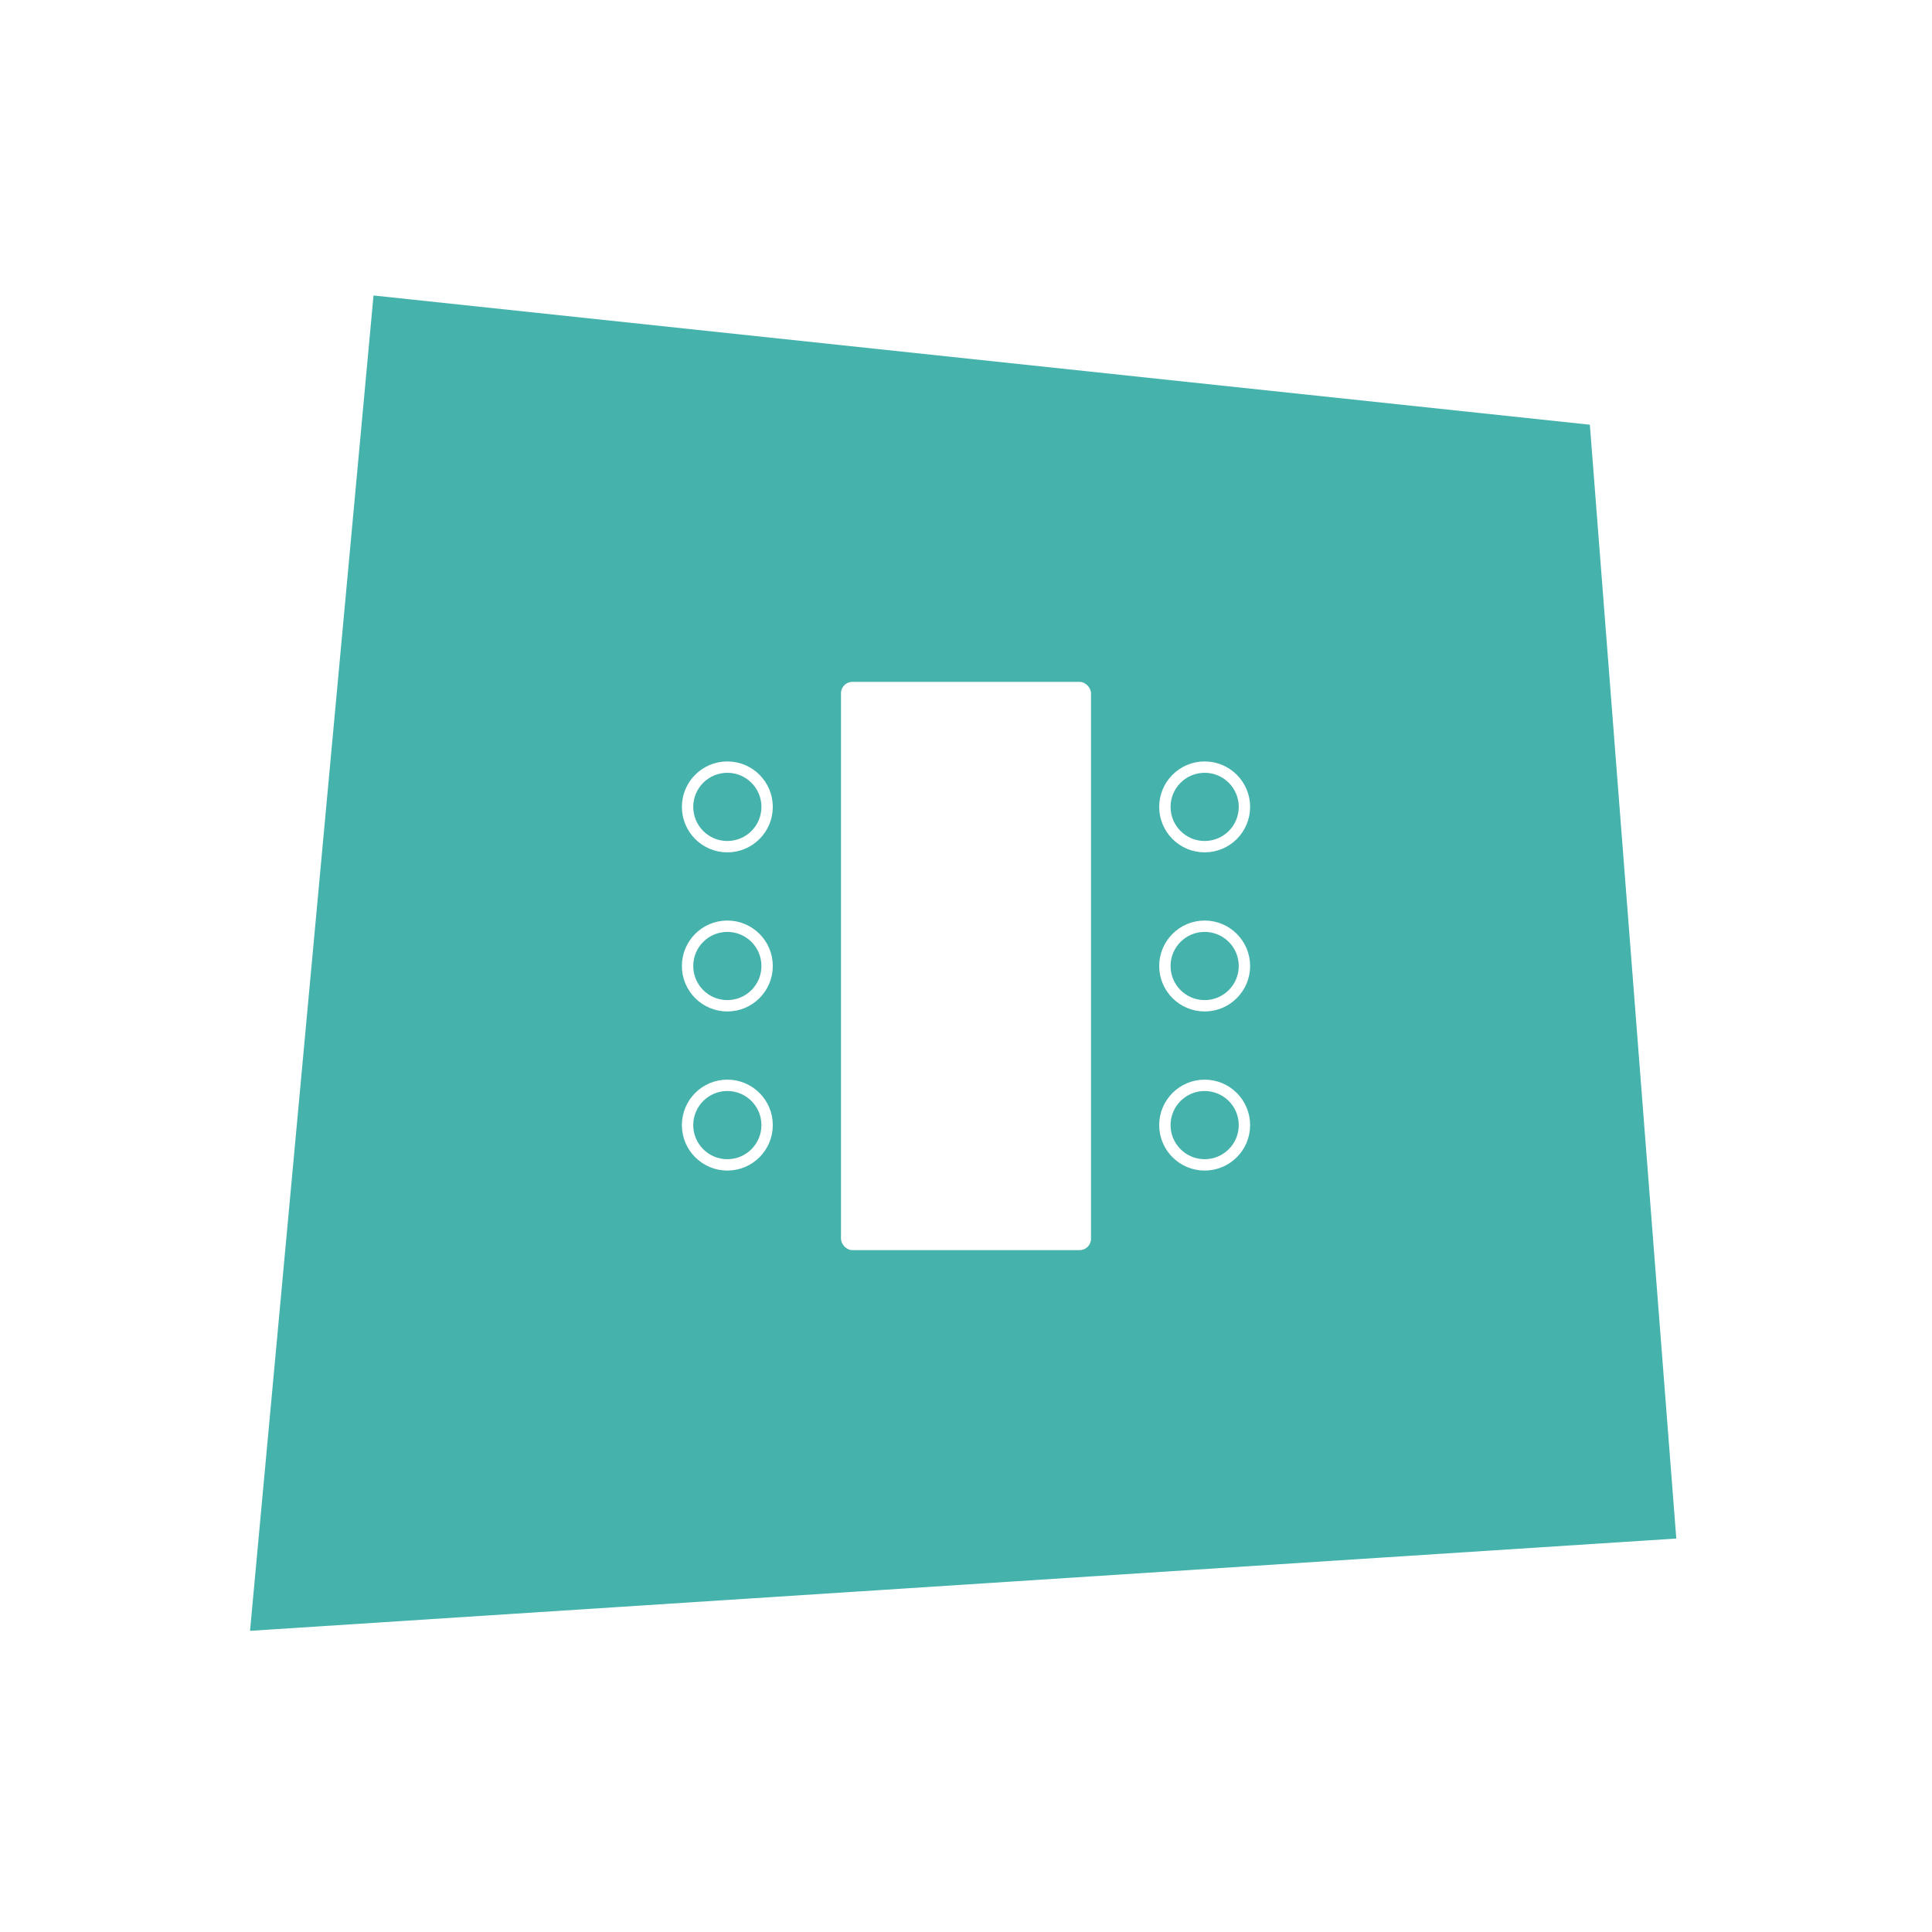 <svg width="340" height="340" viewBox="0 0 340 340" fill="none" xmlns="http://www.w3.org/2000/svg">
<rect width="340" height="340" fill="white"/>
<path d="M65.732 52L279.788 74.742L295 270.756L44 287L65.732 52Z" fill="#45B2AC"/>
<circle cx="128" cy="142" r="7" stroke="white" stroke-width="2"/>
<circle cx="212" cy="142" r="7" stroke="white" stroke-width="2"/>
<circle cx="128" cy="170" r="7" stroke="white" stroke-width="2"/>
<circle cx="212" cy="170" r="7" stroke="white" stroke-width="2"/>
<circle cx="128" cy="198" r="7" stroke="white" stroke-width="2"/>
<circle cx="212" cy="198" r="7" stroke="white" stroke-width="2"/>
<rect x="148" y="120" width="44" height="100" rx="2" fill="white"/>
</svg>

